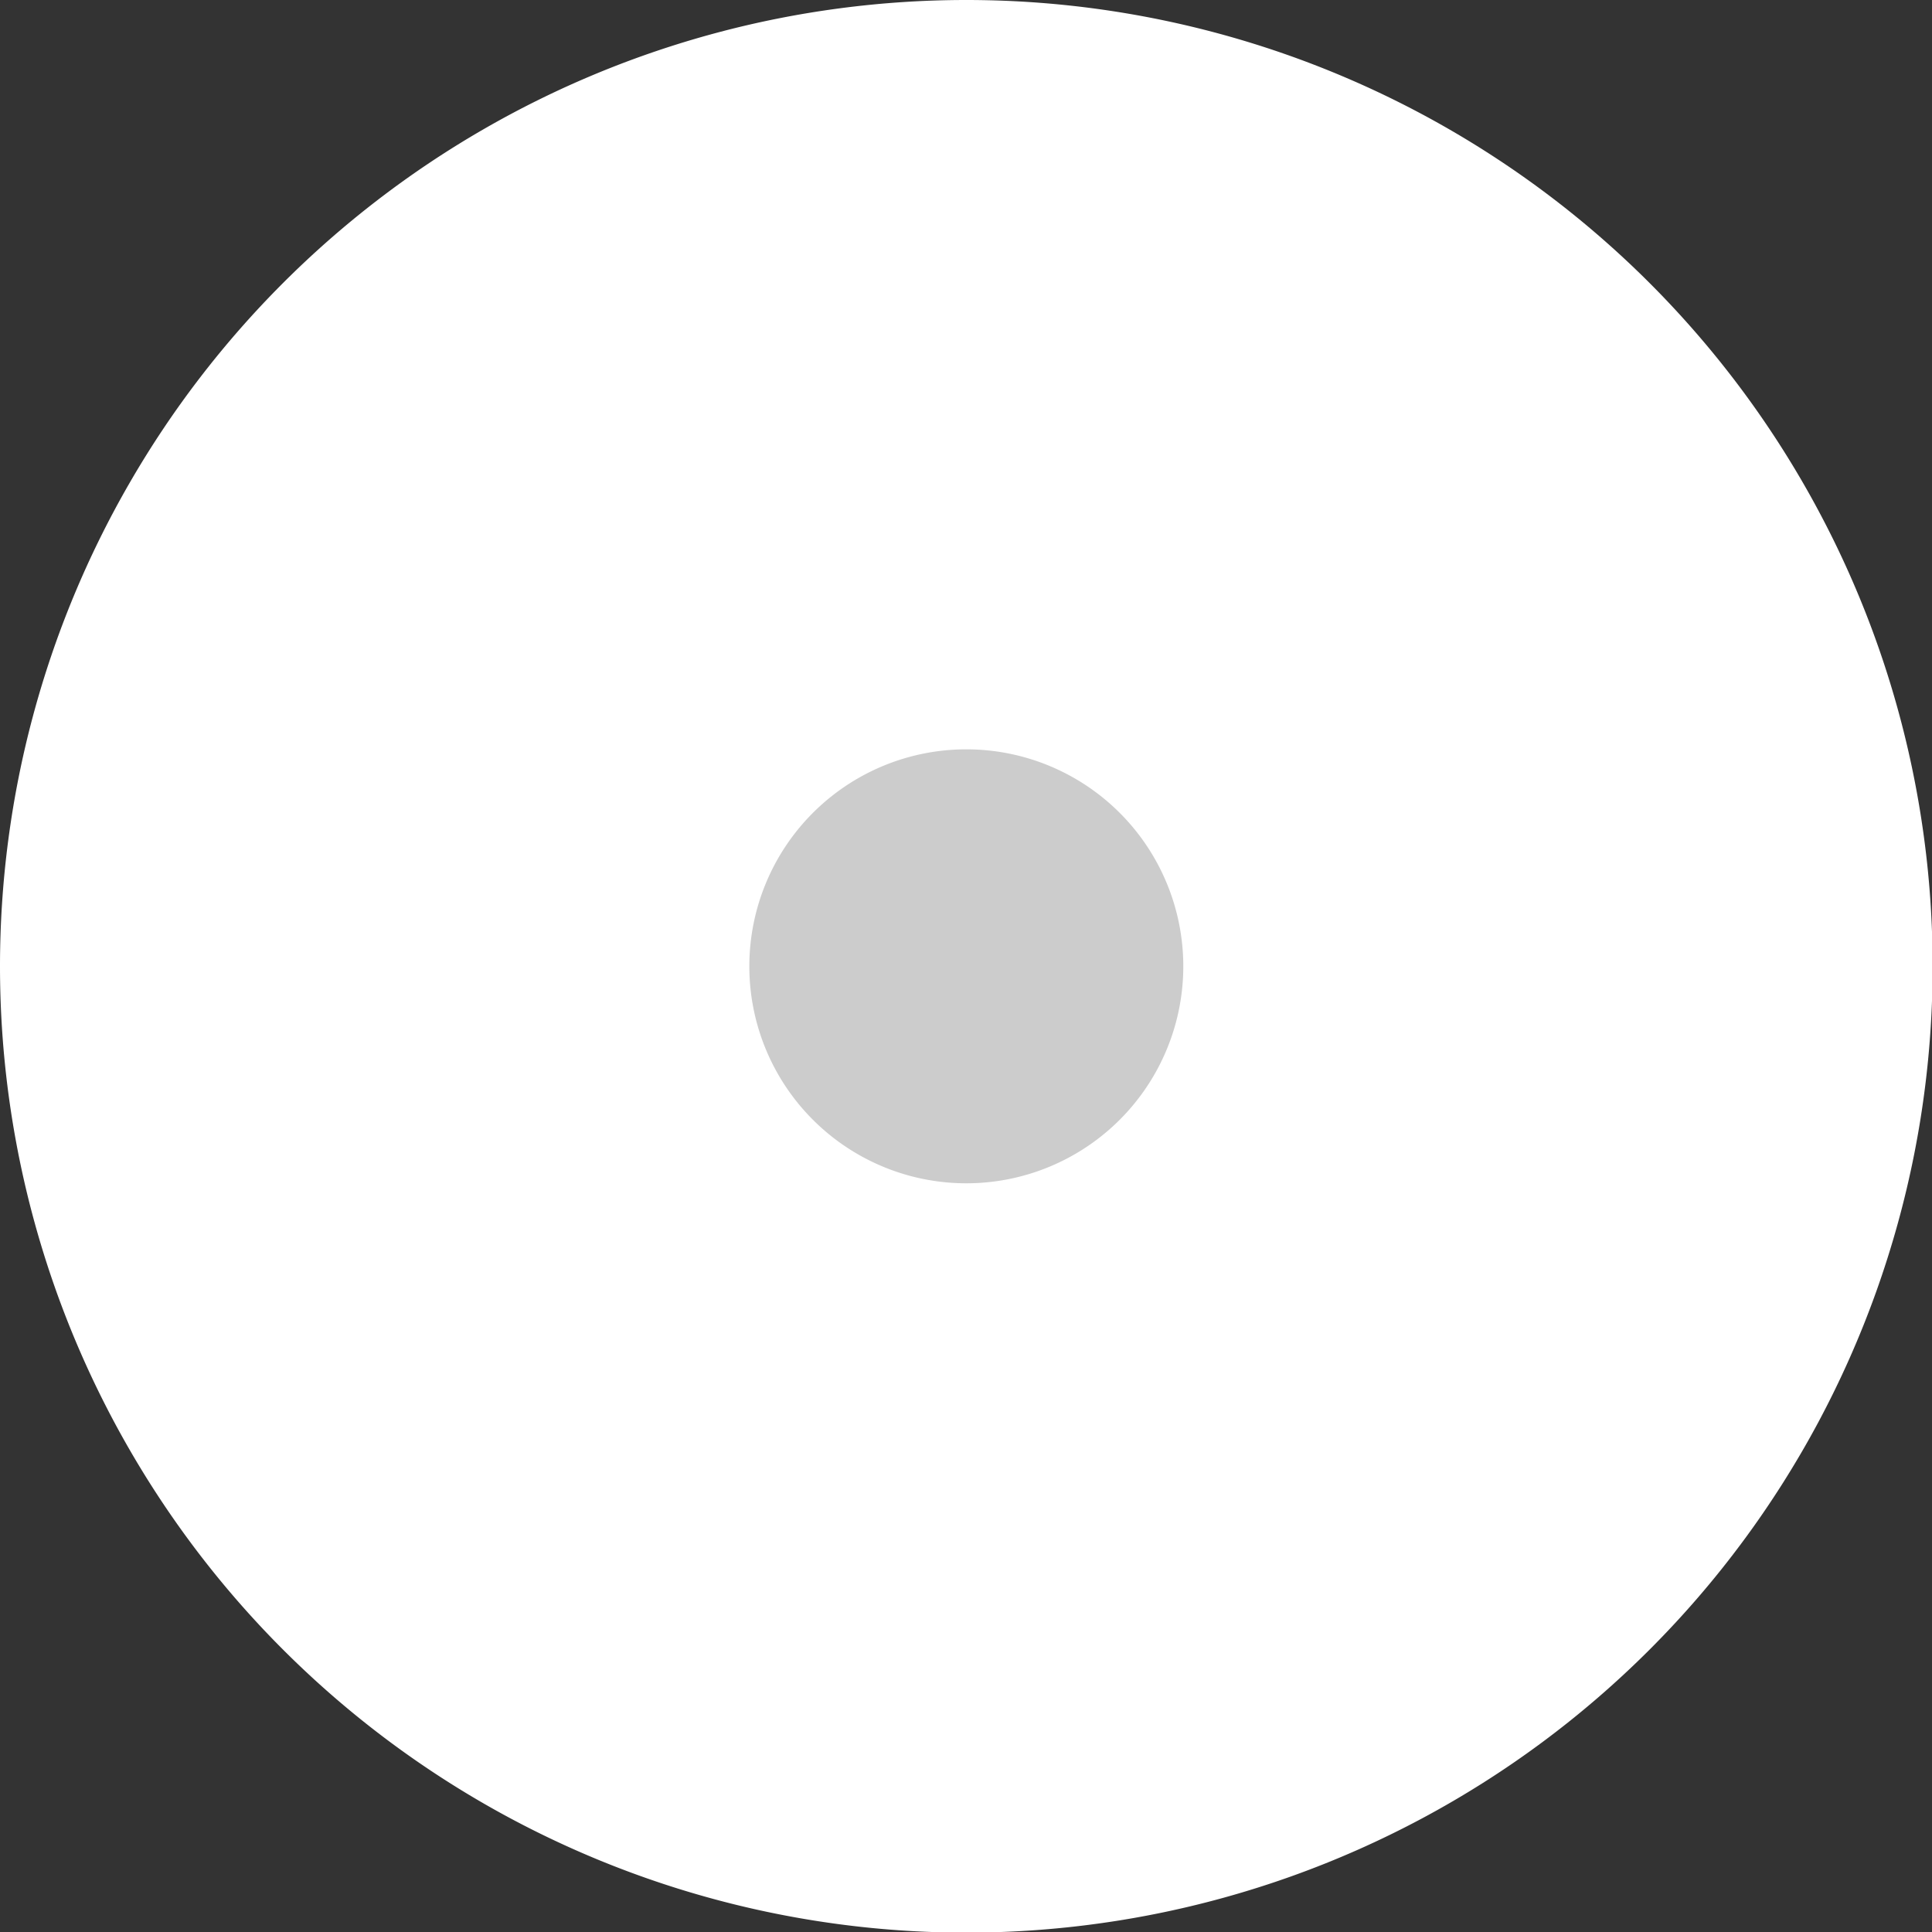 <?xml version="1.0" encoding="UTF-8"?> <svg xmlns="http://www.w3.org/2000/svg" viewBox="0 0 30.63 30.63"><rect x="0" y="0" width="30.63" height="30.63" fill="#333333" stroke="none"/> <defs> <style>.cls-1{fill:#fff;}.cls-1,.cls-2{fill-rule:evenodd;}.cls-2{fill:#ccc;}</style> </defs> <title>Ресурс 5</title> <g id="Слой_2" data-name="Слой 2"> <g id="Слой_1-2" data-name="Слой 1"> <path class="cls-1" d="M15.32,0A15.32,15.32,0,1,1,0,15.32,15.32,15.32,0,0,1,15.32,0"></path> <path class="cls-2" d="M15.32,11.88a3.44,3.44,0,1,1-3.44,3.44,3.44,3.44,0,0,1,3.44-3.44"></path> </g> </g> </svg> 
